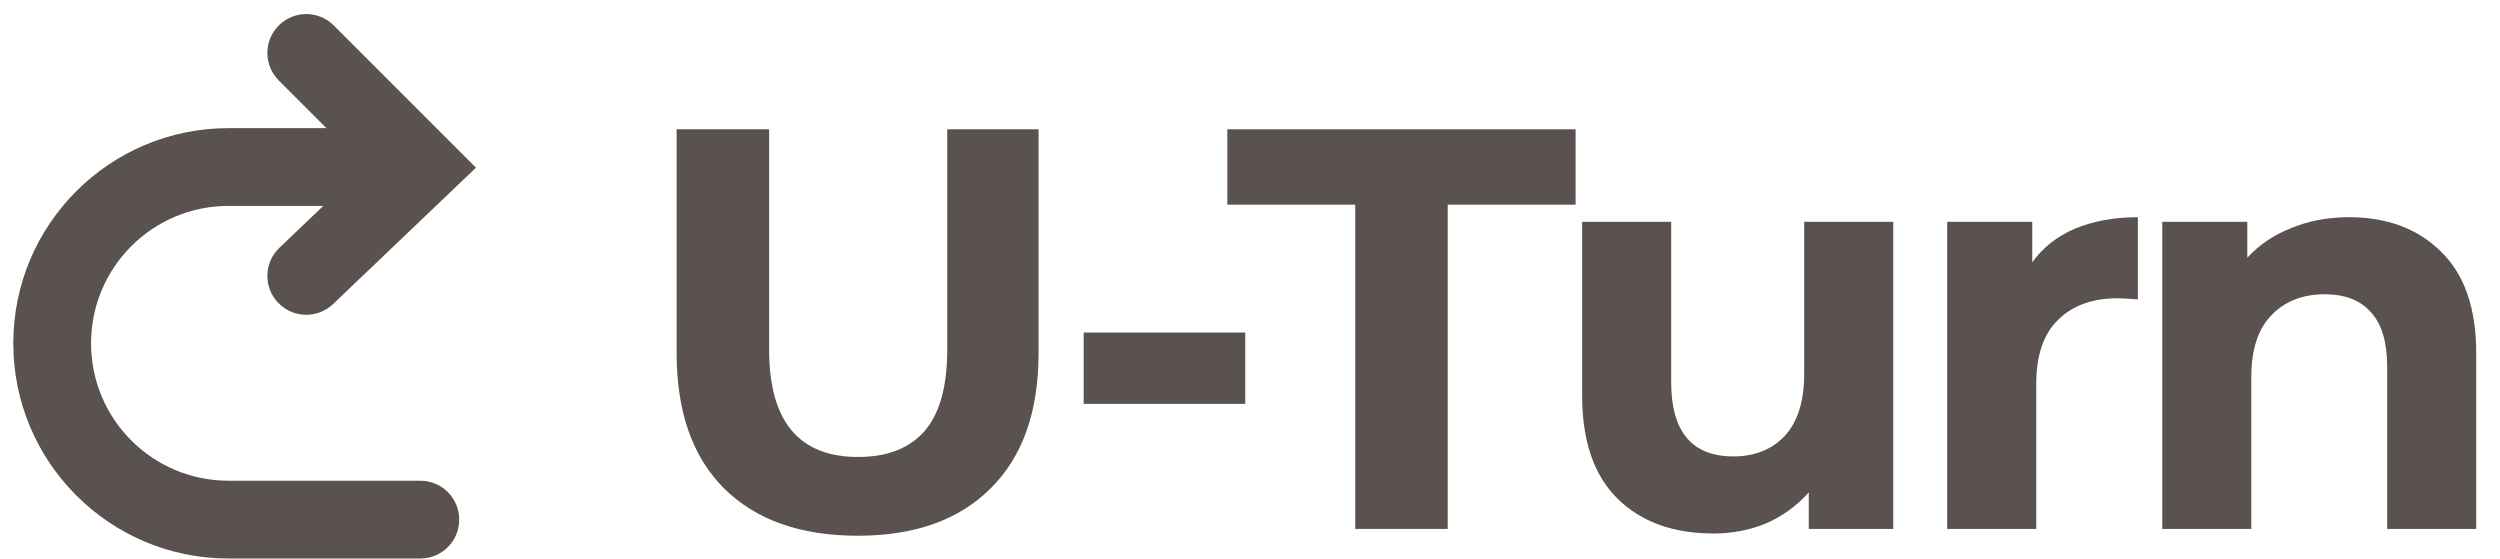 <svg width="94" height="21" viewBox="0 0 94 21" fill="none" xmlns="http://www.w3.org/2000/svg">
<path d="M32.246 20.144C30.099 20.144 28.425 19.551 27.223 18.363C26.035 17.175 25.441 15.479 25.441 13.276V4.861H28.919V13.147C28.919 15.837 30.035 17.182 32.267 17.182C33.355 17.182 34.185 16.86 34.757 16.216C35.33 15.558 35.616 14.535 35.616 13.147V4.861H39.05V13.276C39.05 15.479 38.449 17.175 37.247 18.363C36.059 19.551 34.392 20.144 32.246 20.144Z" fill="#59524F"/>
<path d="M40.746 12.503H46.821V15.186H40.746V12.503Z" fill="#59524F"/>
<path d="M50.957 7.695H46.148V4.861H59.242V7.695H54.434V19.887H50.957V7.695Z" fill="#59524F"/>
<path d="M71.186 8.339V19.887H68.01V18.513C67.566 19.014 67.037 19.401 66.421 19.672C65.806 19.93 65.141 20.059 64.425 20.059C62.908 20.059 61.706 19.622 60.819 18.749C59.932 17.876 59.488 16.581 59.488 14.864V8.339H62.837V14.37C62.837 16.231 63.617 17.161 65.177 17.161C65.978 17.161 66.622 16.903 67.108 16.388C67.595 15.859 67.838 15.079 67.838 14.049V8.339H71.186Z" fill="#59524F"/>
<path d="M76.413 9.863C76.814 9.305 77.35 8.882 78.023 8.596C78.71 8.31 79.497 8.167 80.384 8.167V11.258C80.012 11.229 79.762 11.215 79.633 11.215C78.674 11.215 77.923 11.487 77.379 12.031C76.835 12.56 76.563 13.361 76.563 14.435V19.887H73.215V8.339H76.413V9.863Z" fill="#59524F"/>
<path d="M88.32 8.167C89.751 8.167 90.903 8.596 91.776 9.455C92.663 10.313 93.106 11.587 93.106 13.276V19.887H89.758V13.791C89.758 12.875 89.558 12.195 89.157 11.752C88.756 11.294 88.177 11.065 87.418 11.065C86.574 11.065 85.902 11.329 85.401 11.859C84.9 12.374 84.649 13.147 84.649 14.177V19.887H81.301V8.339H84.499V9.691C84.943 9.204 85.494 8.832 86.152 8.575C86.81 8.303 87.533 8.167 88.32 8.167Z" fill="#59524F"/>
<path fill-rule="evenodd" clip-rule="evenodd" d="M10.482 0.957C11.053 0.386 11.978 0.386 12.55 0.957L17.897 6.304L12.525 11.432C11.941 11.989 11.015 11.968 10.458 11.384C9.9 10.8 9.922 9.874 10.506 9.316L12.155 7.742H8.591C5.738 7.742 3.424 10.055 3.424 12.909C3.424 15.762 5.738 18.075 8.591 18.075H15.805C16.612 18.075 17.267 18.73 17.267 19.537C17.267 20.345 16.612 21 15.805 21H8.591C4.122 21 0.5 17.377 0.5 12.909C0.5 8.44 4.122 4.818 8.591 4.818H12.275L10.482 3.025C9.911 2.453 9.911 1.528 10.482 0.957Z" fill="#59524F"/>
</svg>
